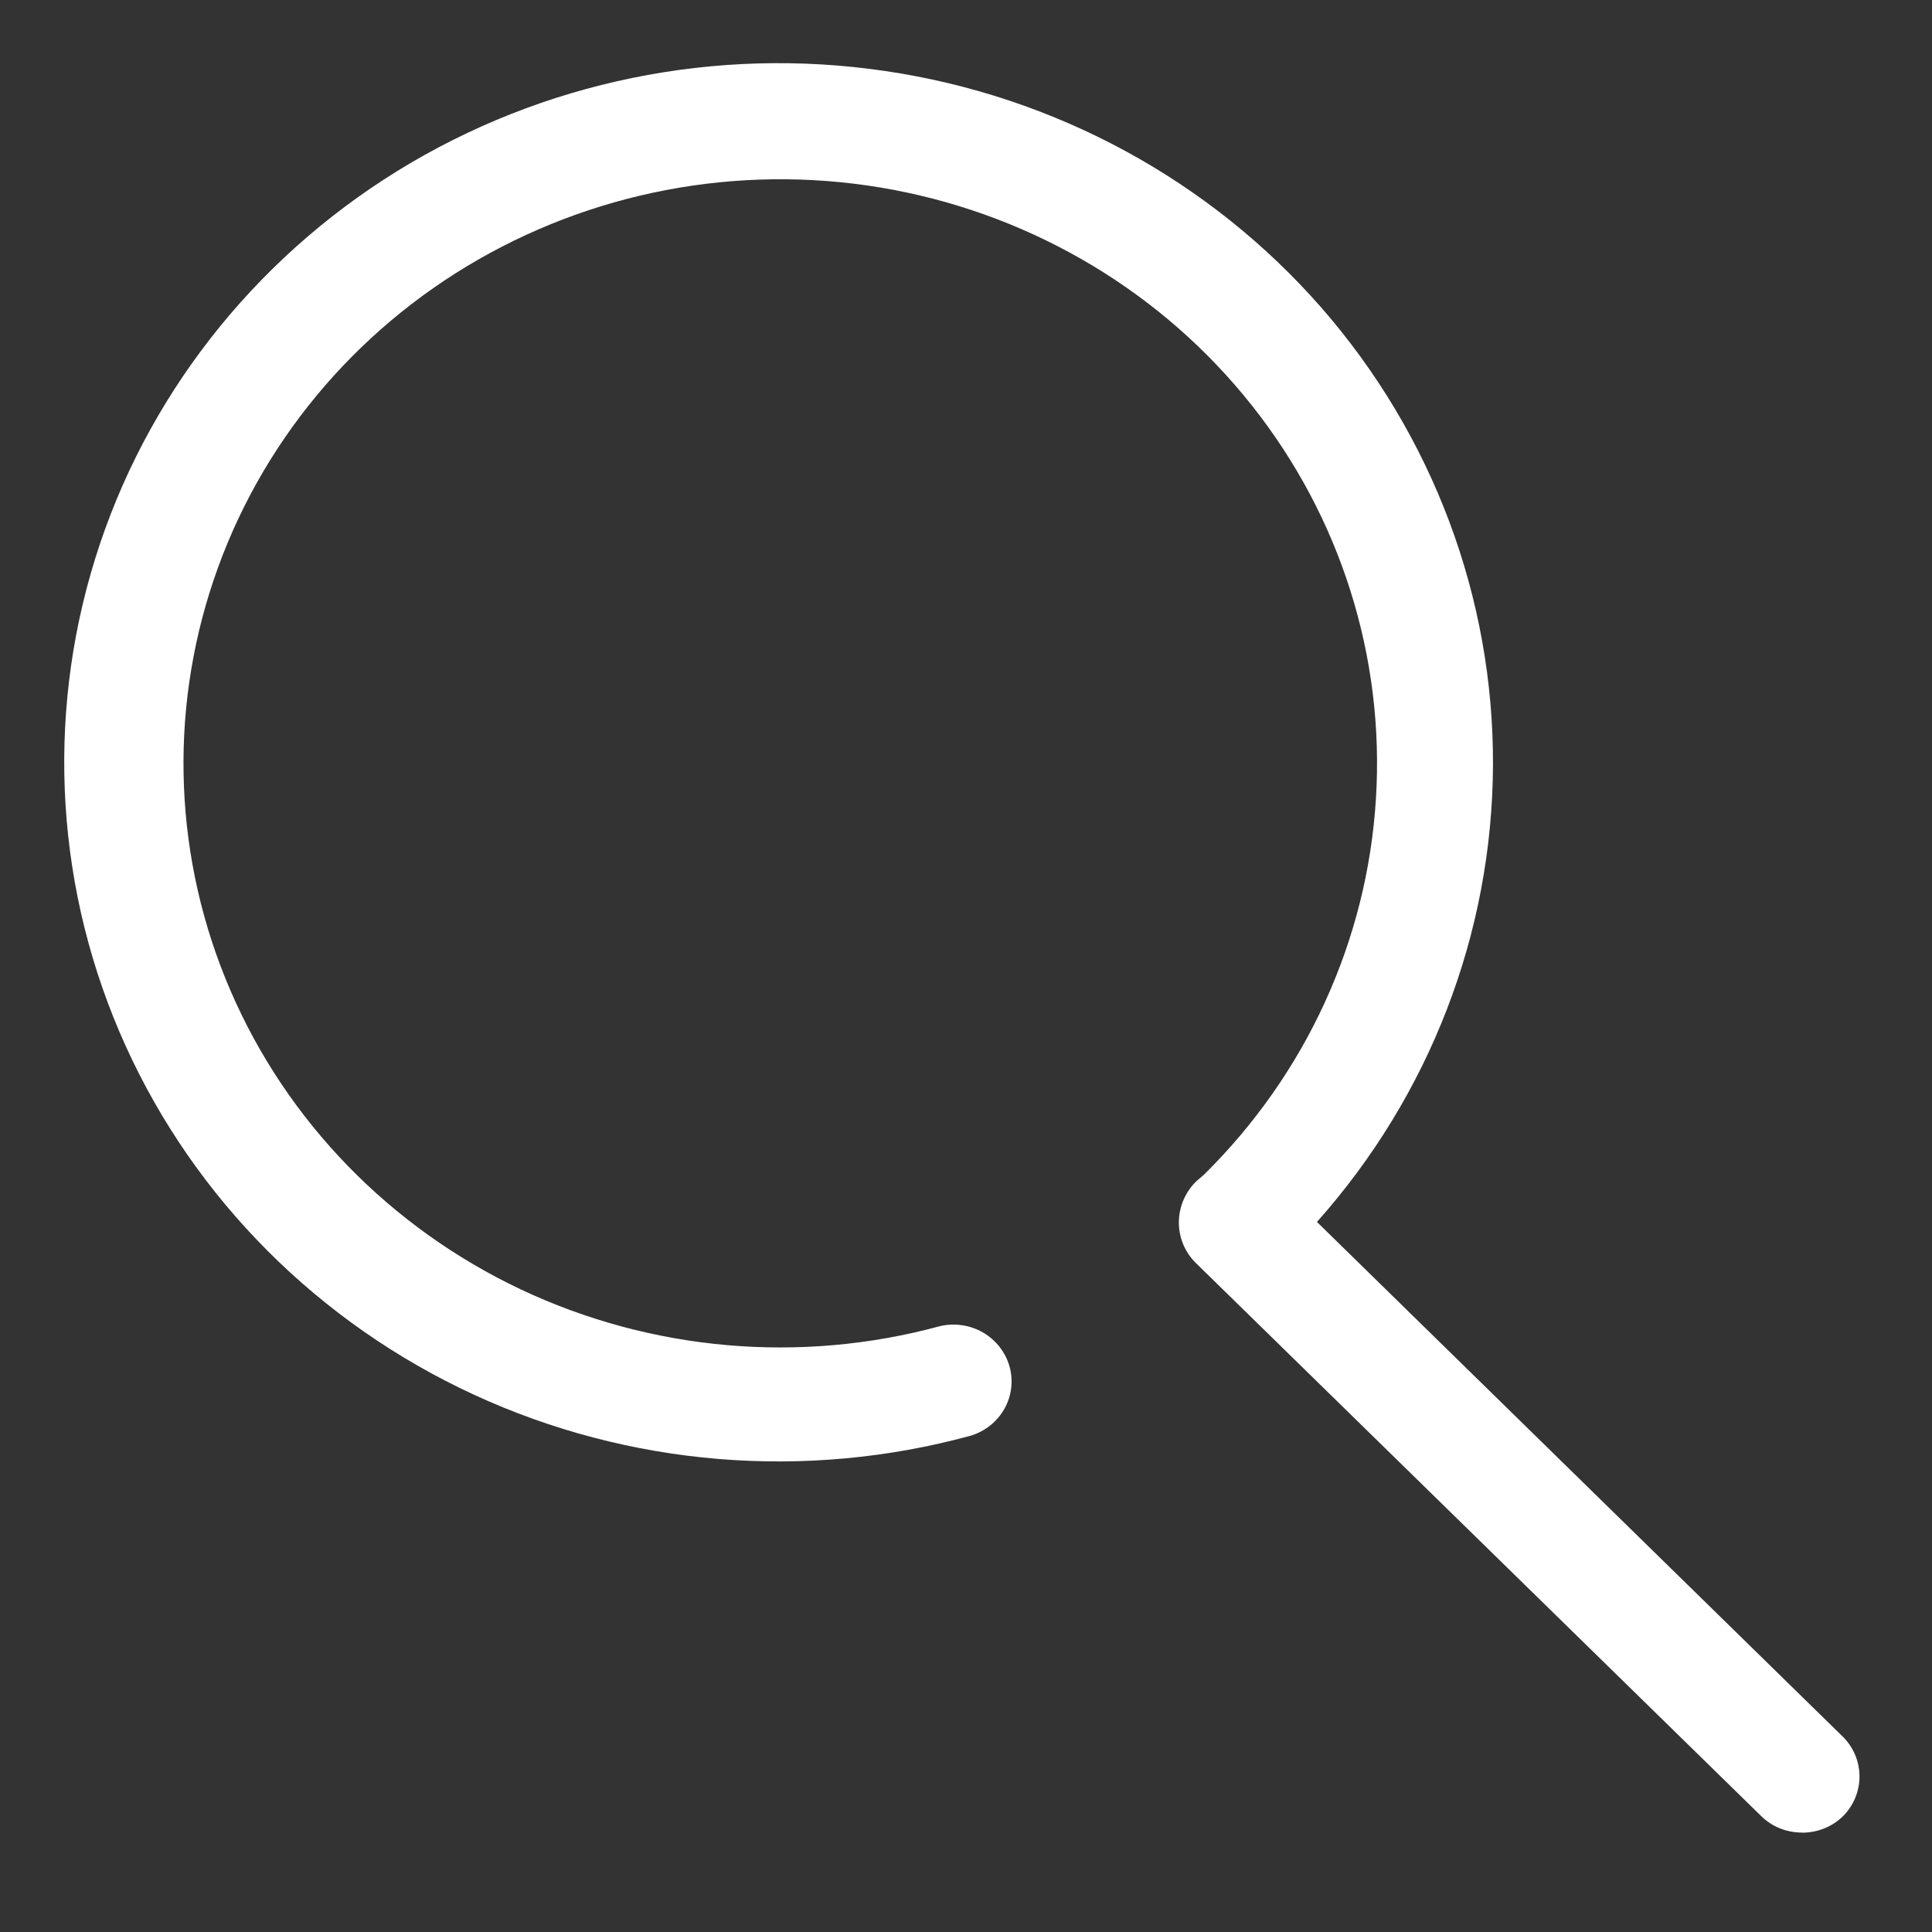 <svg width="17" height="17" viewBox="0 0 17 17" fill="none" xmlns="http://www.w3.org/2000/svg">
<rect x="0" y="0" width="17" height="17" fill="#333333" stroke="none"/>
<path d="M15.856 16.125C15.79 16.125 15.724 16.113 15.662 16.088C15.601 16.064 15.545 16.027 15.498 15.981L10.52 11.111C10.473 11.064 10.435 11.008 10.41 10.946C10.385 10.884 10.372 10.818 10.373 10.752C10.374 10.685 10.388 10.619 10.414 10.558C10.441 10.496 10.479 10.44 10.528 10.393L10.593 10.337C11.492 9.451 12.03 8.276 12.107 7.03C12.185 5.784 11.797 4.553 11.015 3.567C10.234 2.581 9.112 1.907 7.86 1.67C6.608 1.434 5.311 1.652 4.21 2.283C3.11 2.914 2.282 3.915 1.881 5.1C1.48 6.285 1.533 7.572 2.03 8.721C2.527 9.87 3.435 10.803 4.583 11.346C5.732 11.888 7.043 12.003 8.271 11.669C8.4 11.639 8.536 11.659 8.65 11.725C8.764 11.792 8.848 11.899 8.883 12.024C8.918 12.149 8.902 12.283 8.838 12.396C8.774 12.51 8.667 12.595 8.541 12.633C7.087 13.03 5.535 12.902 4.17 12.272C2.805 11.642 1.717 10.552 1.105 9.202C0.493 7.852 0.398 6.331 0.837 4.917C1.276 3.504 2.221 2.293 3.497 1.504C4.774 0.716 6.298 0.404 7.79 0.625C9.283 0.845 10.644 1.584 11.626 2.706C12.607 3.829 13.144 5.259 13.137 6.736C13.13 8.213 12.58 9.639 11.588 10.752L16.215 15.281C16.309 15.374 16.362 15.5 16.362 15.632C16.362 15.763 16.309 15.889 16.215 15.983C16.168 16.028 16.112 16.065 16.05 16.089C15.989 16.114 15.923 16.126 15.856 16.126V16.125Z" fill="white"/>
</svg>
